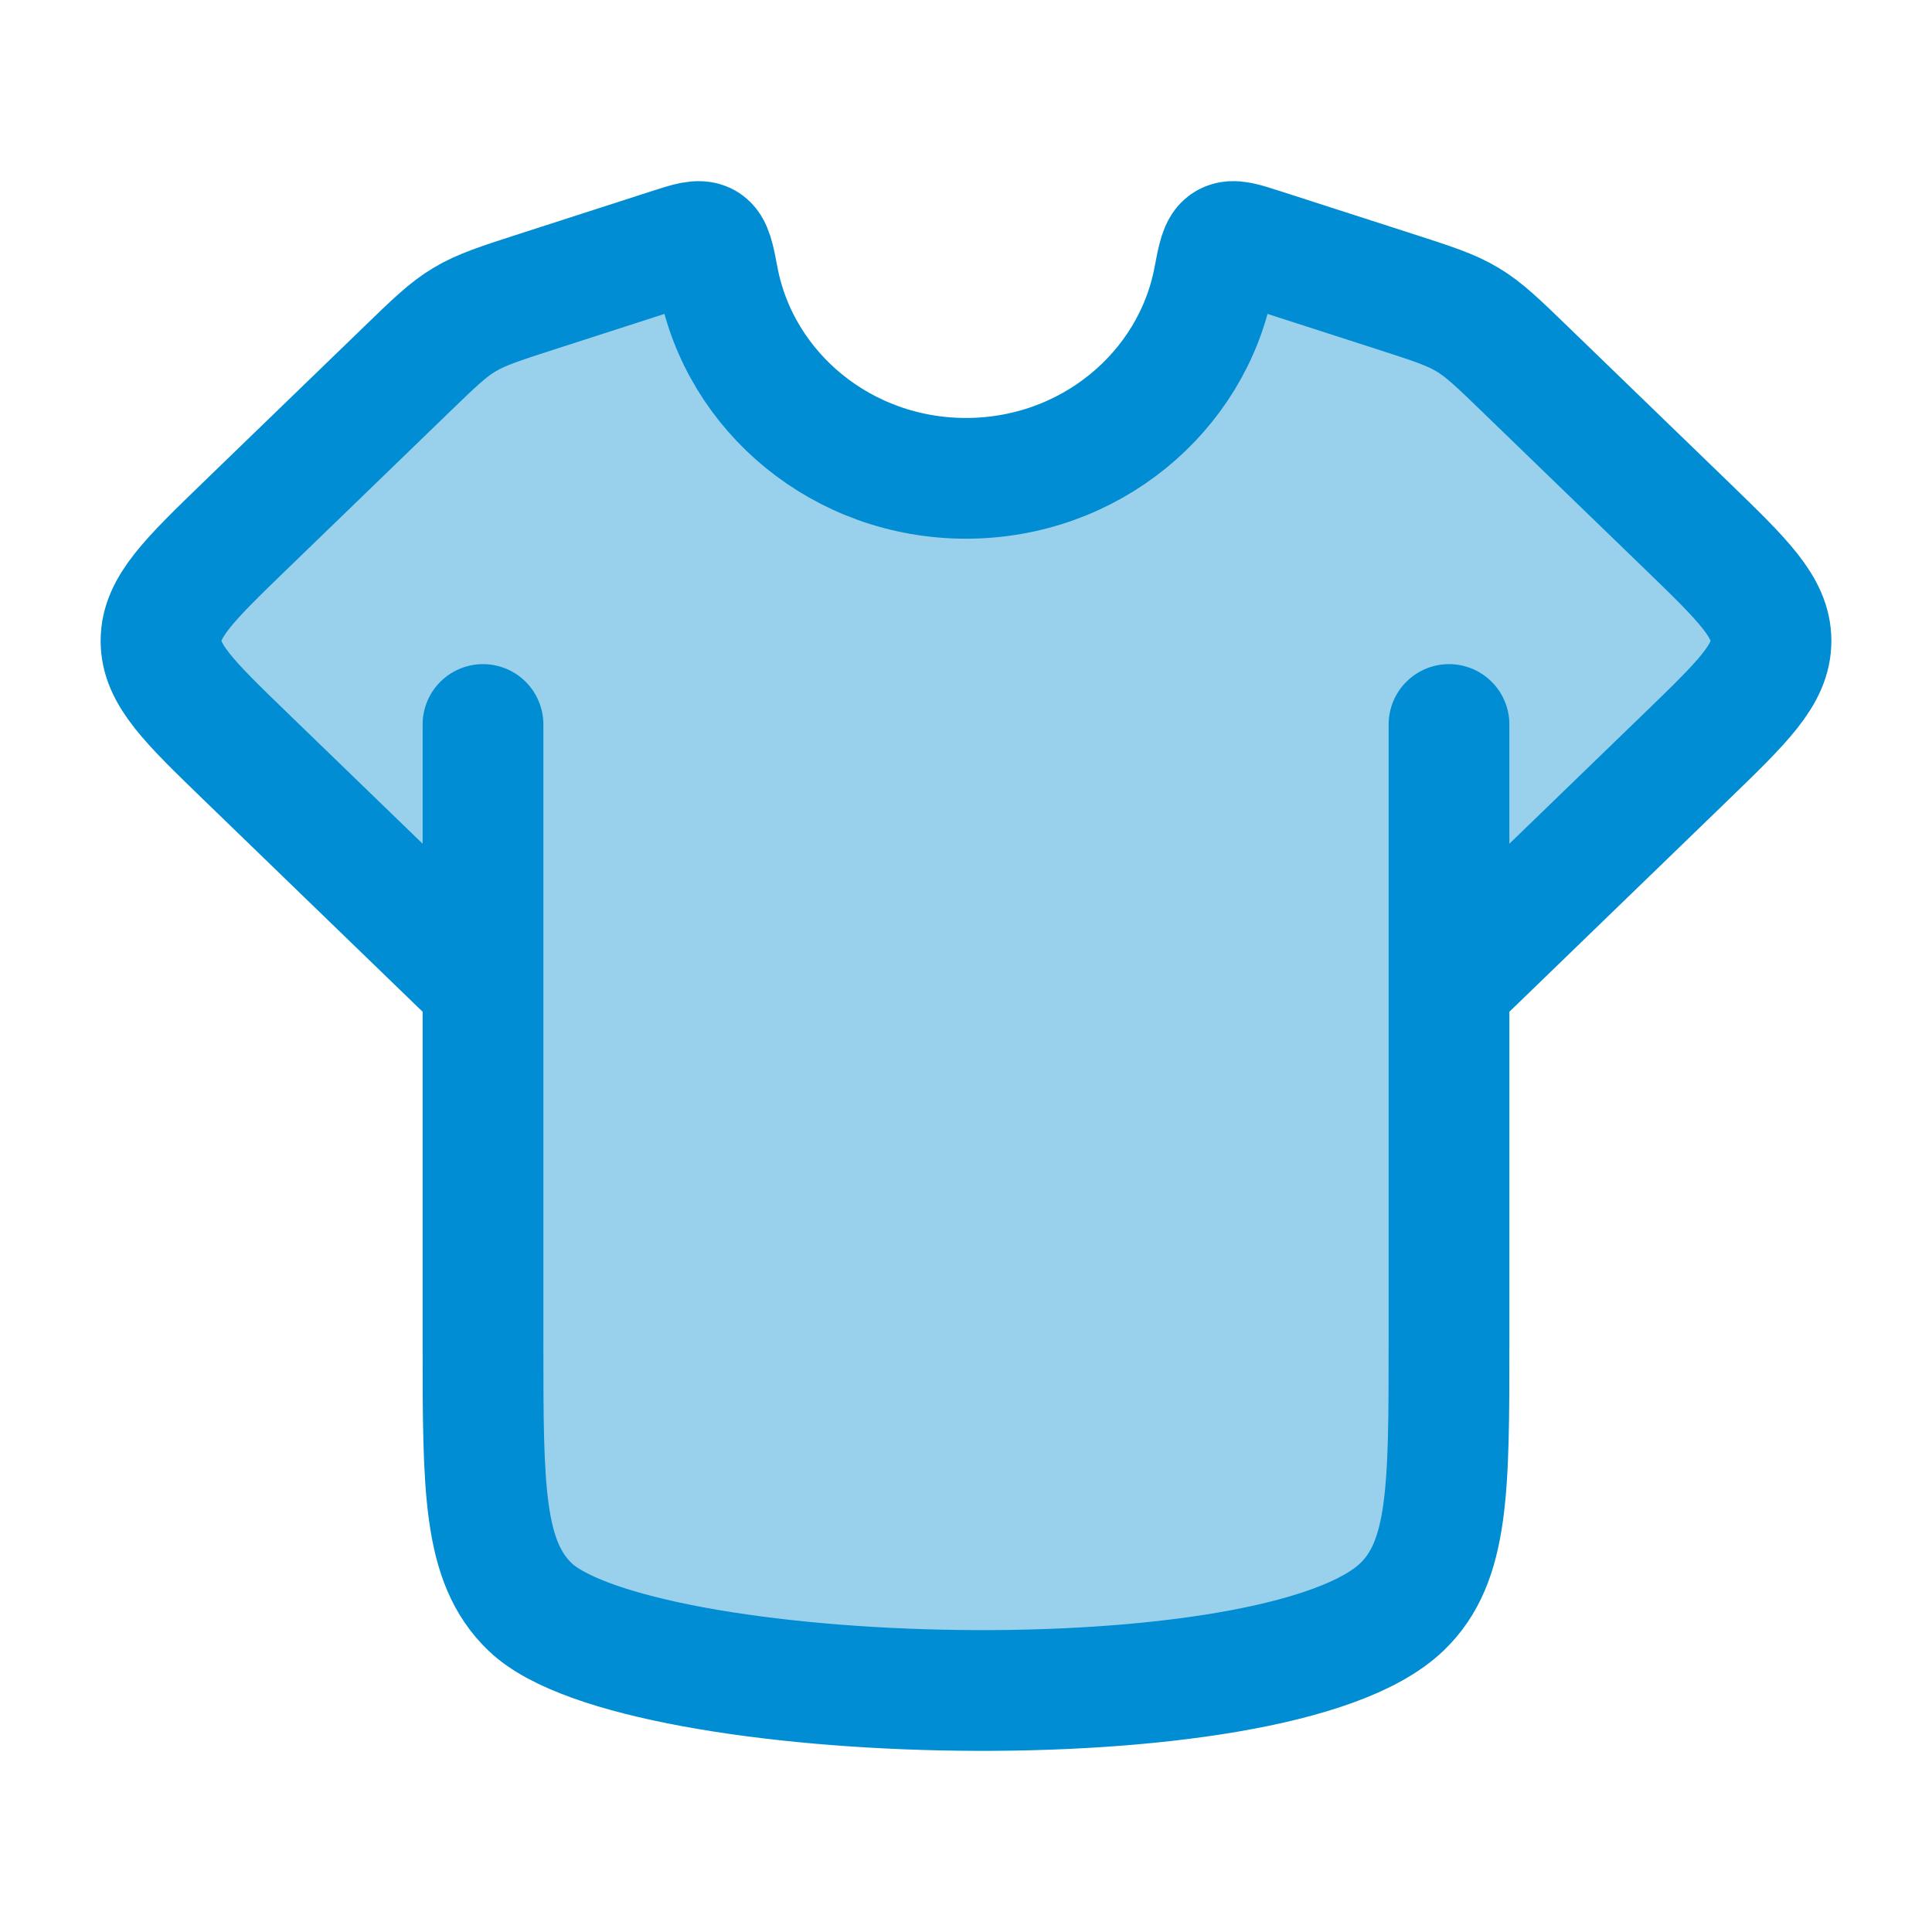 <svg xmlns="http://www.w3.org/2000/svg" width="24" height="24" viewBox="0 0 24 24" fill="none"><path opacity="0.4" d="M6.675 3.621L8.321 3.09C8.562 3.012 8.682 2.974 8.764 3.02C8.846 3.067 8.872 3.201 8.923 3.47C9.194 4.877 10.468 5.942 12 5.942C13.532 5.942 14.806 4.877 15.077 3.47C15.128 3.201 15.154 3.067 15.236 3.02C15.318 2.974 15.438 3.012 15.679 3.09L17.325 3.621C17.79 3.771 18.023 3.846 18.229 3.97C18.436 4.093 18.609 4.261 18.956 4.597L20.957 6.533C21.652 7.206 22 7.543 22 7.961C22 8.379 21.652 8.716 20.957 9.389L18.259 12L18 19C16.333 20.333 11.6 22.2 6 19L5.741 12L3.043 9.389C2.348 8.716 2 8.379 2 7.961C2 7.543 2.348 7.206 3.043 6.533L5.044 4.597C5.391 4.261 5.564 4.093 5.771 3.97C5.978 3.846 6.21 3.771 6.675 3.621Z" fill="#008DD3"></path><path d="M6 9V16.684C6 18.495 6 19.401 6.586 19.963C7.9 21.226 15.856 21.46 17.414 19.963C18 19.401 18 18.495 18 16.684V9" stroke="#008DD3" stroke-width="1.5" stroke-linecap="round"></path><path d="M5.741 12L3.043 9.389C2.348 8.716 2 8.379 2 7.961C2 7.543 2.348 7.206 3.043 6.533L5.044 4.597C5.391 4.261 5.564 4.093 5.771 3.97C5.978 3.846 6.21 3.771 6.675 3.621L8.321 3.09C8.562 3.012 8.682 2.974 8.764 3.02C8.846 3.067 8.872 3.201 8.923 3.47C9.194 4.877 10.468 5.942 12 5.942C13.532 5.942 14.806 4.877 15.077 3.47C15.128 3.201 15.154 3.067 15.236 3.02C15.318 2.974 15.438 3.012 15.679 3.09L17.325 3.621C17.79 3.771 18.023 3.846 18.229 3.97C18.436 4.093 18.609 4.261 18.956 4.597L20.957 6.533C21.652 7.206 22 7.543 22 7.961C22 8.379 21.652 8.716 20.957 9.389L18.259 12" stroke="#008DD3" stroke-width="1.5" stroke-linecap="round" stroke-linejoin="round"></path></svg>